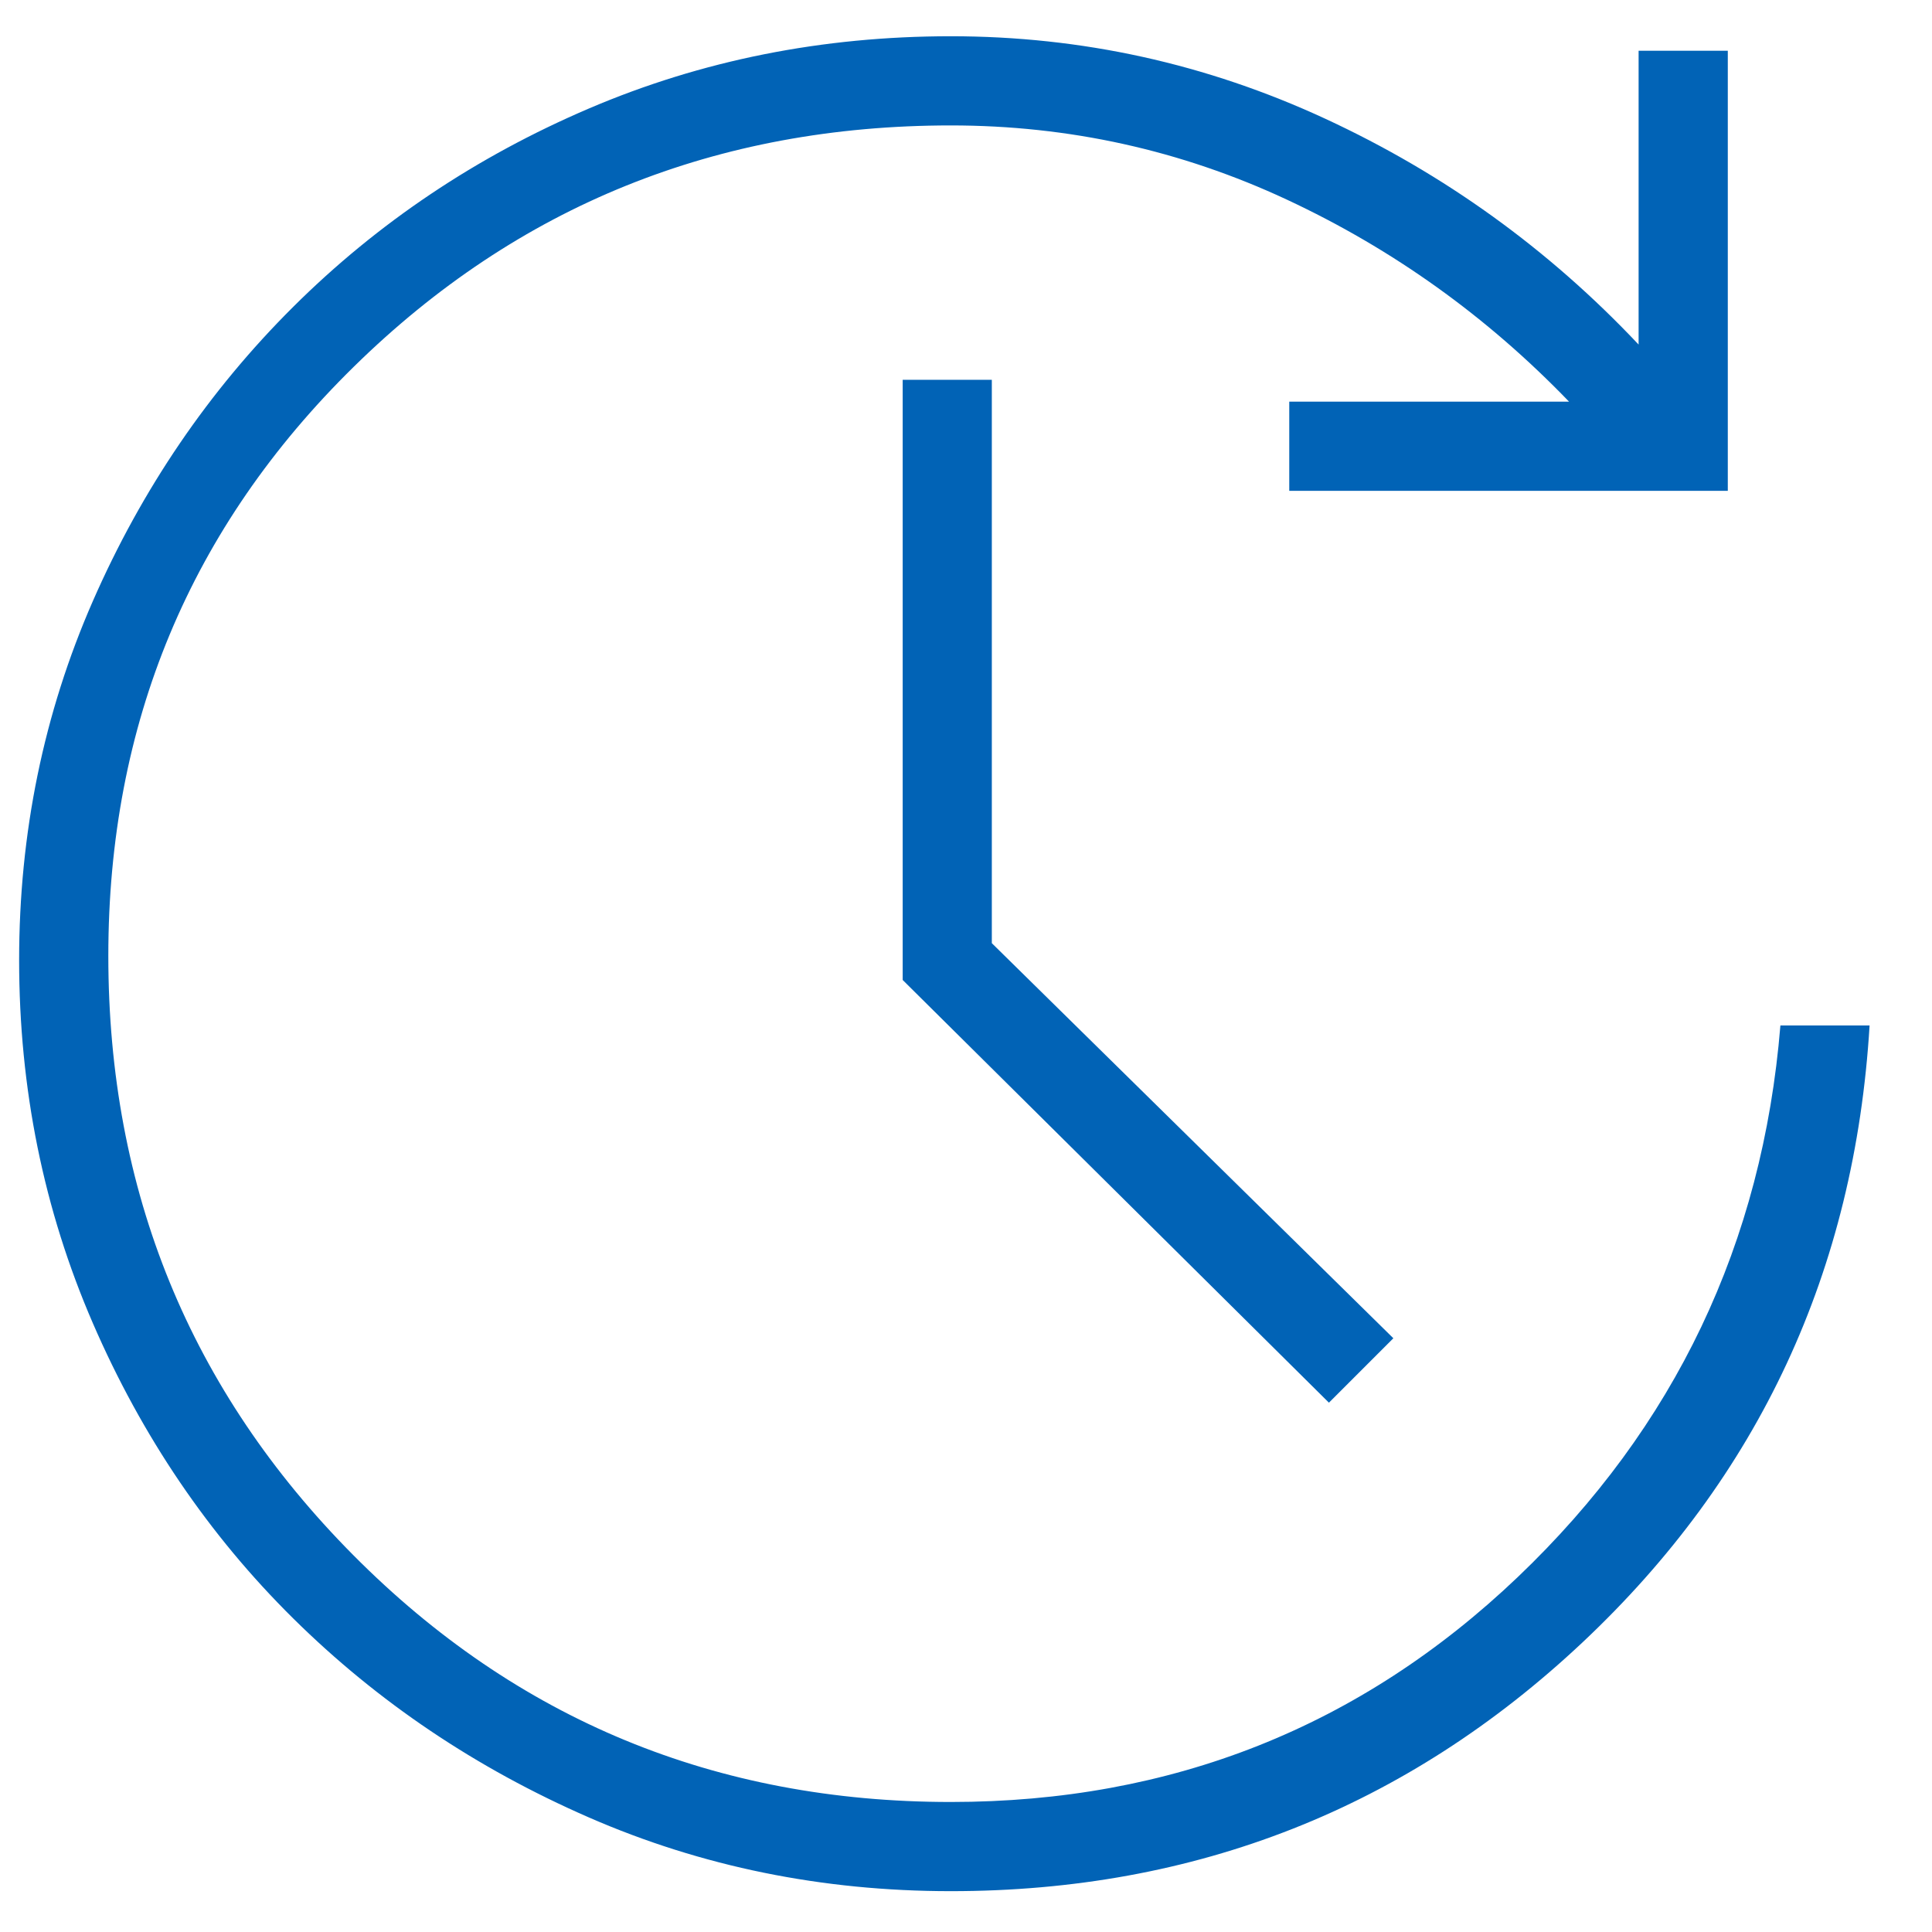 <?xml version="1.0" encoding="UTF-8"?>
<svg xmlns="http://www.w3.org/2000/svg" width="101" height="101" viewBox="0 0 101 101" fill="none">
  <path d="M49.706 98.865C42.985 98.865 36.68 97.581 30.79 95.013C24.901 92.445 19.748 88.977 15.331 84.61C10.914 80.243 7.421 75.096 4.852 69.168C2.284 63.239 1 56.915 1 50.194C1 43.55 2.284 37.295 4.852 31.428C7.421 25.563 10.914 20.433 15.331 16.039C19.748 11.645 24.901 8.189 30.79 5.671C36.68 3.154 42.985 1.895 49.706 1.895C56.544 1.895 63.069 3.332 69.281 6.207C75.493 9.082 80.953 13.017 85.662 18.013V2.653H90.325V25.66H67.399V20.998H82.026C77.737 16.546 72.821 13.025 67.276 10.437C61.733 7.851 55.876 6.557 49.706 6.557C37.469 6.557 27.069 10.759 18.506 19.162C9.944 27.565 5.663 37.835 5.663 49.972C5.663 62.256 9.932 72.699 18.472 81.301C27.011 89.902 37.423 94.203 49.706 94.203C61.245 94.203 71.125 90.283 79.346 82.444C87.566 74.603 92.142 64.992 93.075 53.609H97.737C96.96 66.429 91.96 77.177 82.737 85.853C73.513 94.527 62.503 98.865 49.706 98.865ZM69.473 73.328L47.19 51.231V19.856H51.85V49.307L72.841 69.96L69.473 73.328Z" fill="#0163B6"></path>
</svg>

